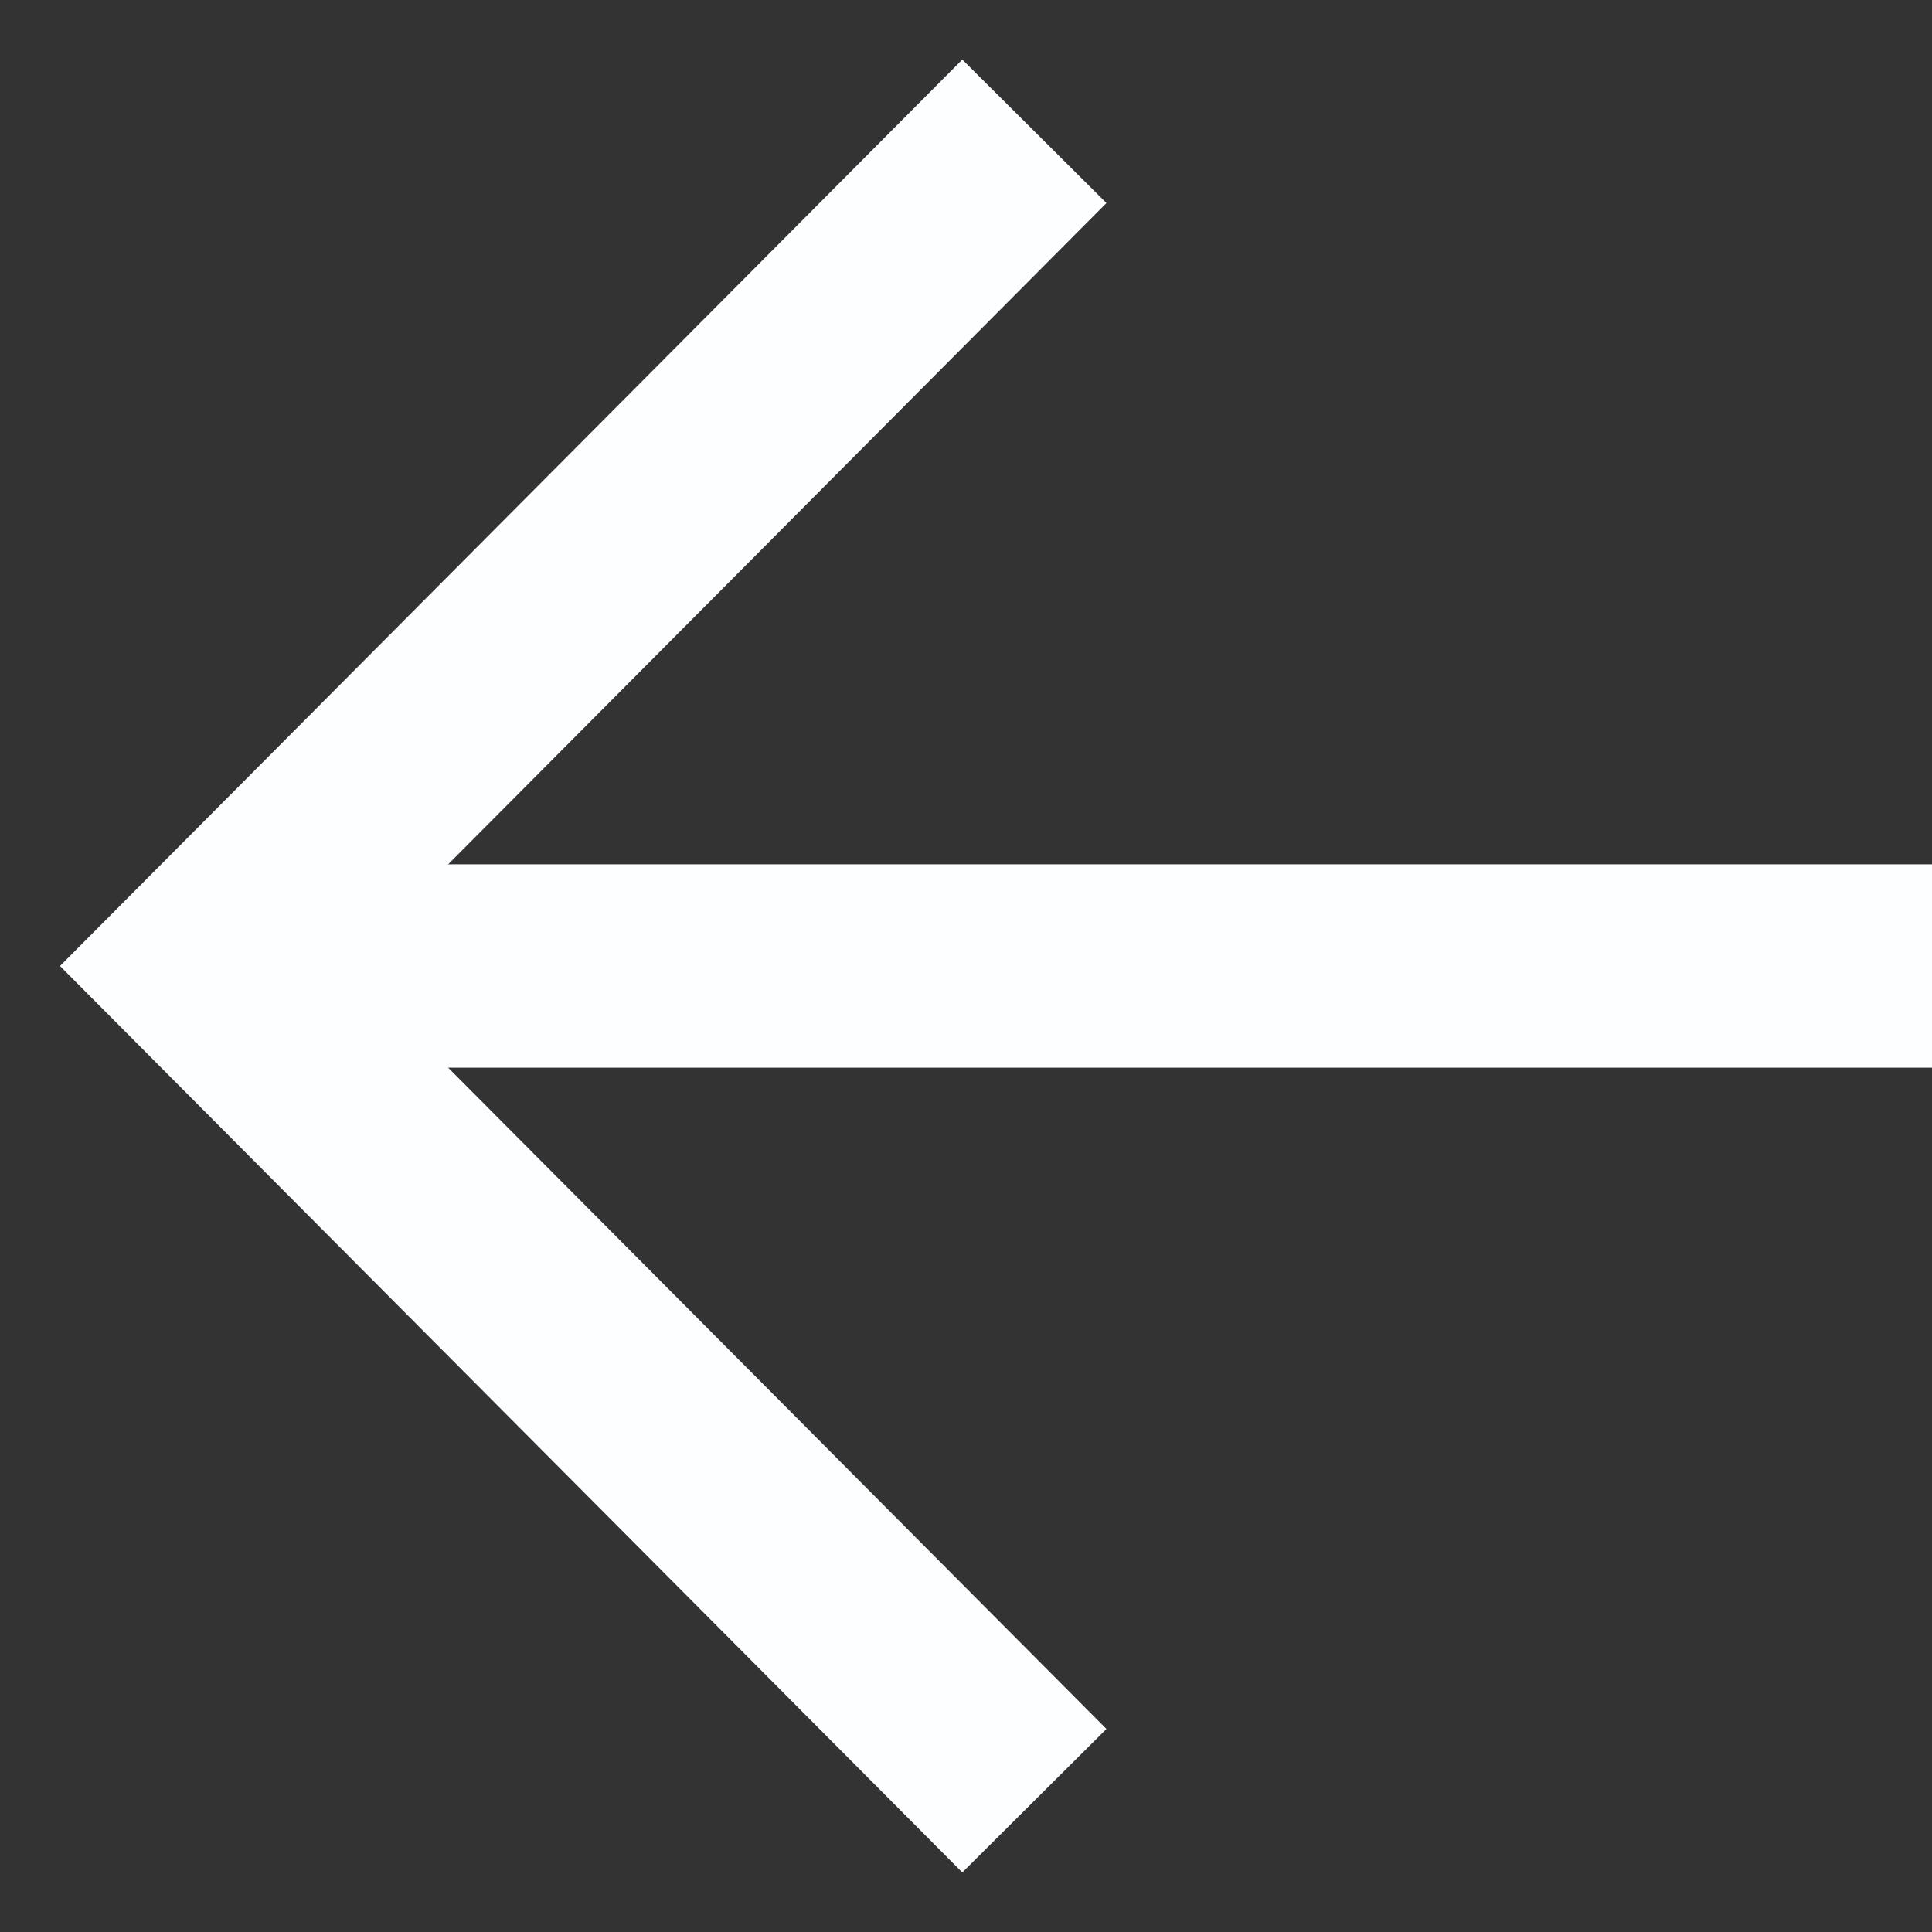 <svg width="19" height="19" viewBox="0 0 19 19" fill="none" xmlns="http://www.w3.org/2000/svg">
<rect x="0" y="0" width="19" height="19" fill="#333333" stroke="none"/>
<path d="M18 9.5L3.067 9.5" stroke="#FCFEFF" stroke-width="2" stroke-linecap="square"/>
<path d="M9.467 17L2.001 9.5L9.467 2" stroke="#FCFEFF" stroke-width="2" stroke-linecap="square"/>
</svg>
